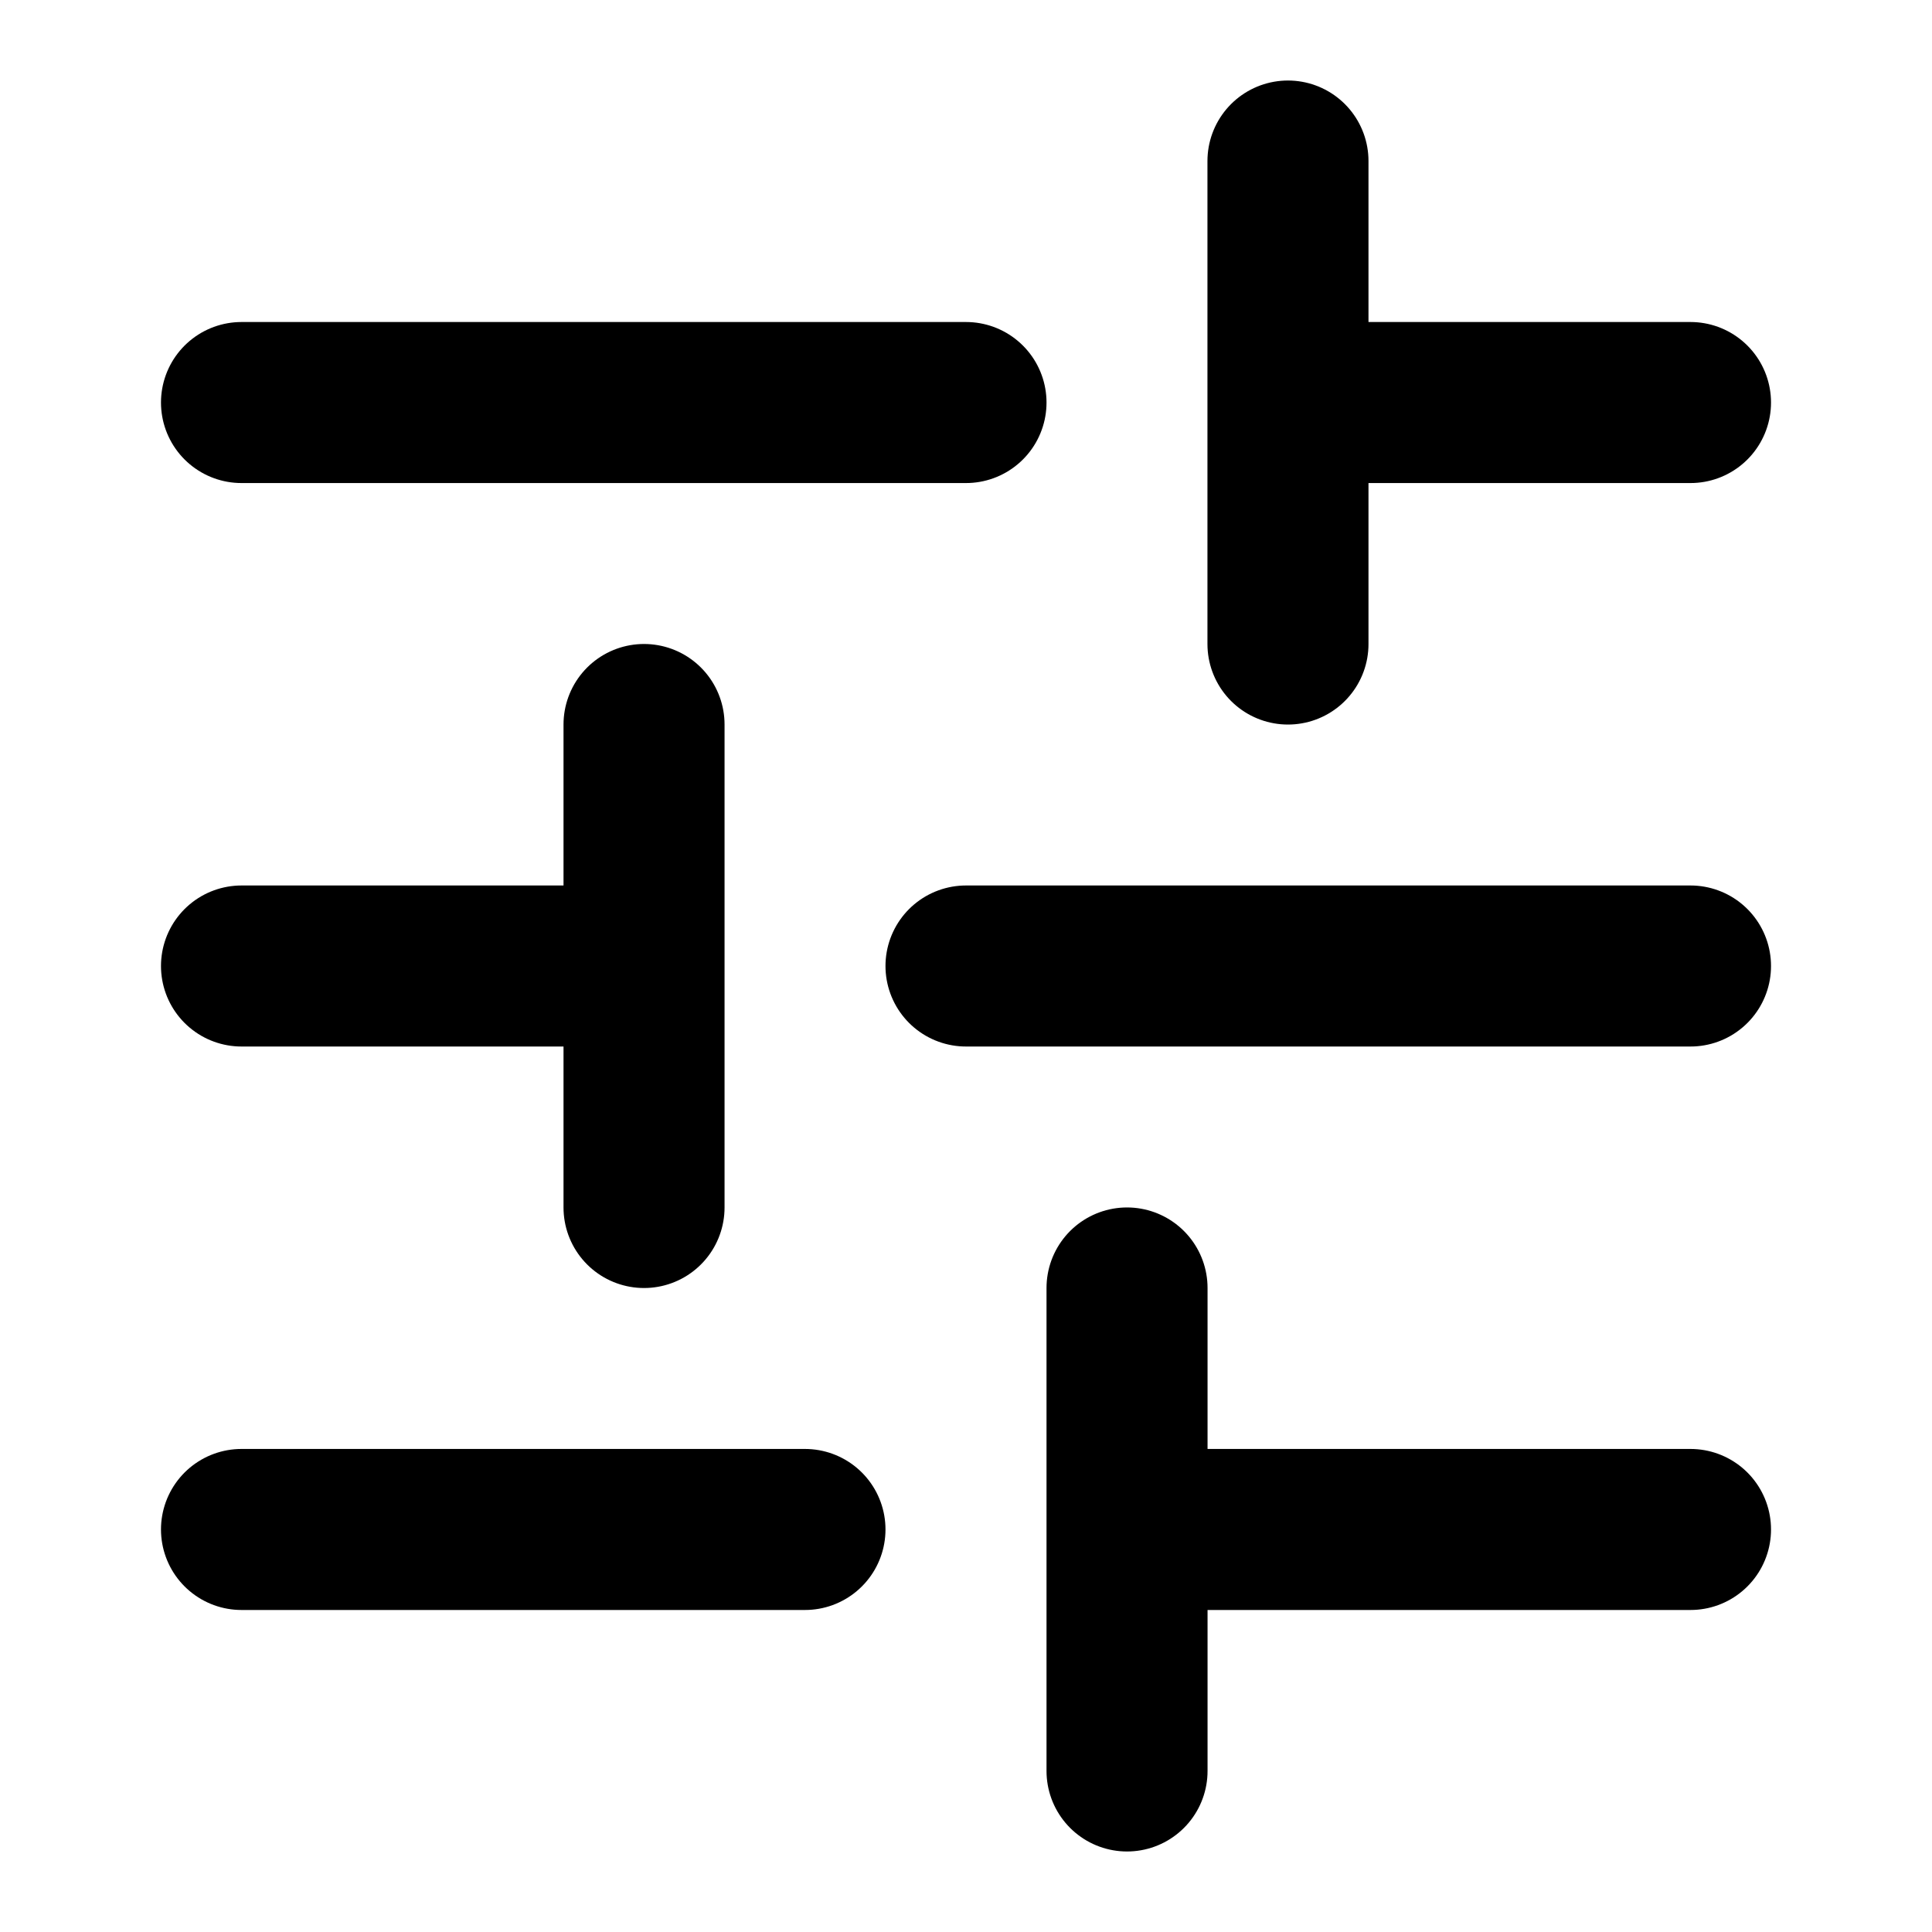 <svg width="20" height="20" viewBox="0 0 20 20" fill="none" xmlns="http://www.w3.org/2000/svg">
<g clip-path="url(#clip0_9890_5759)">
<path d="M17.5 15.833L11.667 15.833M8.333 15.833L2.5 15.833M17.5 10L10 10M6.667 10L2.5 10M17.5 4.167L13.333 4.167M10 4.167L2.5 4.167M11.667 18.333L11.667 13.333M6.667 12.5L6.667 7.5M13.333 6.667L13.333 1.667" stroke="#000" stroke-width="1.667" stroke-linecap="round" stroke-linejoin="round"/>
</g>
<defs>
<clipPath id="clip0_9890_5759">
<rect width="20" height="20" fill="white" transform="translate(0 20) rotate(-90)"/>
</clipPath>
</defs>
</svg>
